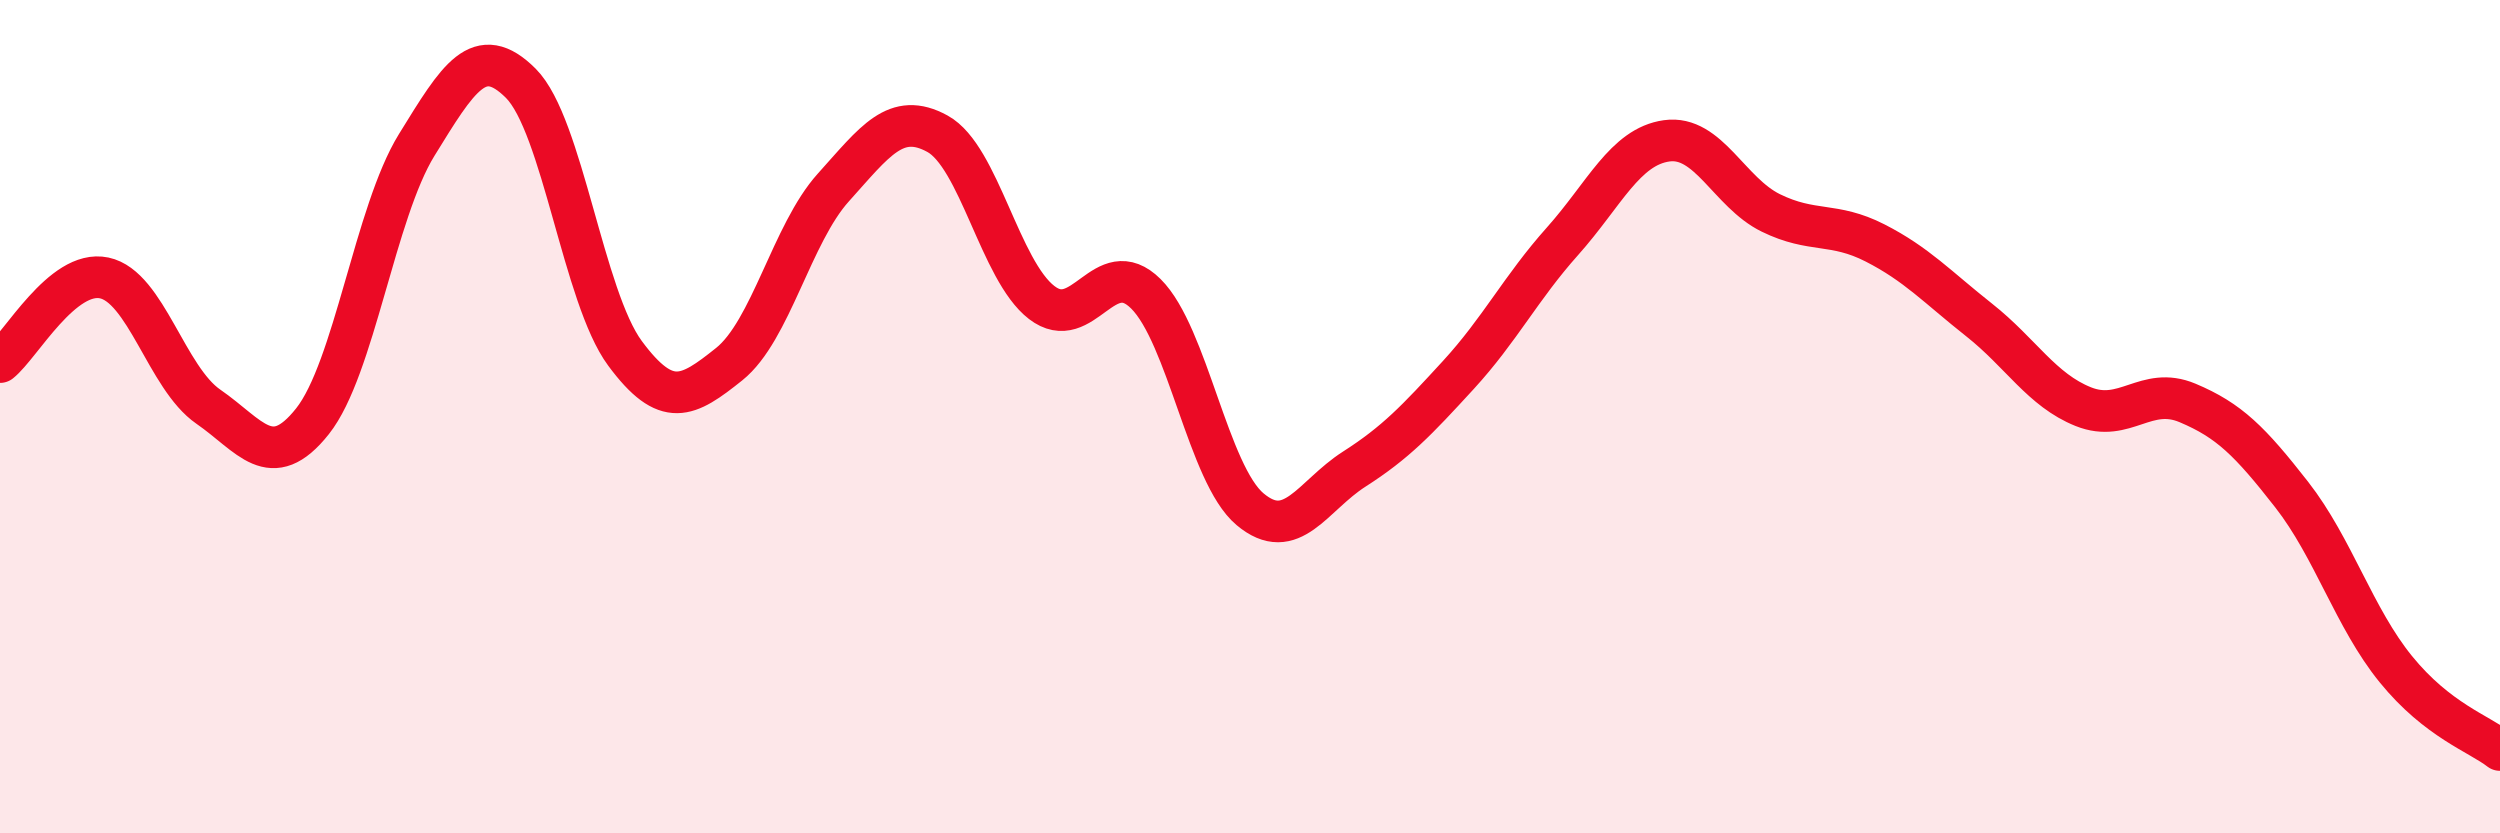 
    <svg width="60" height="20" viewBox="0 0 60 20" xmlns="http://www.w3.org/2000/svg">
      <path
        d="M 0,8.69 C 0.5,8.29 1.5,6.46 2.5,6.67 C 3.5,6.88 4,9.07 5,9.76 C 6,10.45 6.5,11.37 7.5,10.11 C 8.5,8.85 9,5.1 10,3.48 C 11,1.86 11.5,1 12.5,2 C 13.5,3 14,7.13 15,8.48 C 16,9.83 16.5,9.54 17.5,8.74 C 18.5,7.94 19,5.61 20,4.5 C 21,3.39 21.5,2.66 22.5,3.21 C 23.5,3.76 24,6.49 25,7.26 C 26,8.03 26.5,6.06 27.5,7.05 C 28.5,8.04 29,11.38 30,12.22 C 31,13.06 31.5,11.9 32.5,11.26 C 33.5,10.62 34,10.09 35,9 C 36,7.91 36.5,6.91 37.5,5.79 C 38.5,4.67 39,3.52 40,3.38 C 41,3.24 41.5,4.62 42.5,5.11 C 43.5,5.6 44,5.32 45,5.83 C 46,6.34 46.5,6.89 47.5,7.68 C 48.5,8.47 49,9.36 50,9.76 C 51,10.16 51.5,9.25 52.5,9.67 C 53.5,10.09 54,10.59 55,11.87 C 56,13.15 56.5,14.83 57.5,16.06 C 58.5,17.29 59.5,17.61 60,18L60 20L0 20Z"
        fill="#EB0A25"
        opacity="0.1"
        stroke-linecap="round"
        stroke-linejoin="round"
      />
      <path
        d="M 0,8.69 C 0.5,8.29 1.5,6.46 2.5,6.67 C 3.5,6.88 4,9.07 5,9.76 C 6,10.45 6.5,11.37 7.5,10.11 C 8.5,8.85 9,5.1 10,3.48 C 11,1.86 11.5,1 12.5,2 C 13.5,3 14,7.13 15,8.48 C 16,9.83 16.5,9.54 17.5,8.74 C 18.5,7.94 19,5.61 20,4.5 C 21,3.39 21.5,2.66 22.5,3.21 C 23.5,3.76 24,6.49 25,7.26 C 26,8.03 26.5,6.06 27.5,7.05 C 28.5,8.04 29,11.38 30,12.22 C 31,13.06 31.5,11.9 32.5,11.26 C 33.5,10.62 34,10.09 35,9 C 36,7.91 36.5,6.91 37.5,5.79 C 38.5,4.67 39,3.52 40,3.38 C 41,3.24 41.5,4.62 42.5,5.11 C 43.5,5.6 44,5.32 45,5.83 C 46,6.34 46.5,6.89 47.5,7.68 C 48.5,8.47 49,9.36 50,9.76 C 51,10.16 51.5,9.25 52.5,9.67 C 53.5,10.09 54,10.59 55,11.87 C 56,13.15 56.5,14.83 57.5,16.06 C 58.5,17.29 59.5,17.61 60,18"
        stroke="#EB0A25"
        stroke-width="1"
        fill="none"
        stroke-linecap="round"
        stroke-linejoin="round"
      />
    </svg>
  